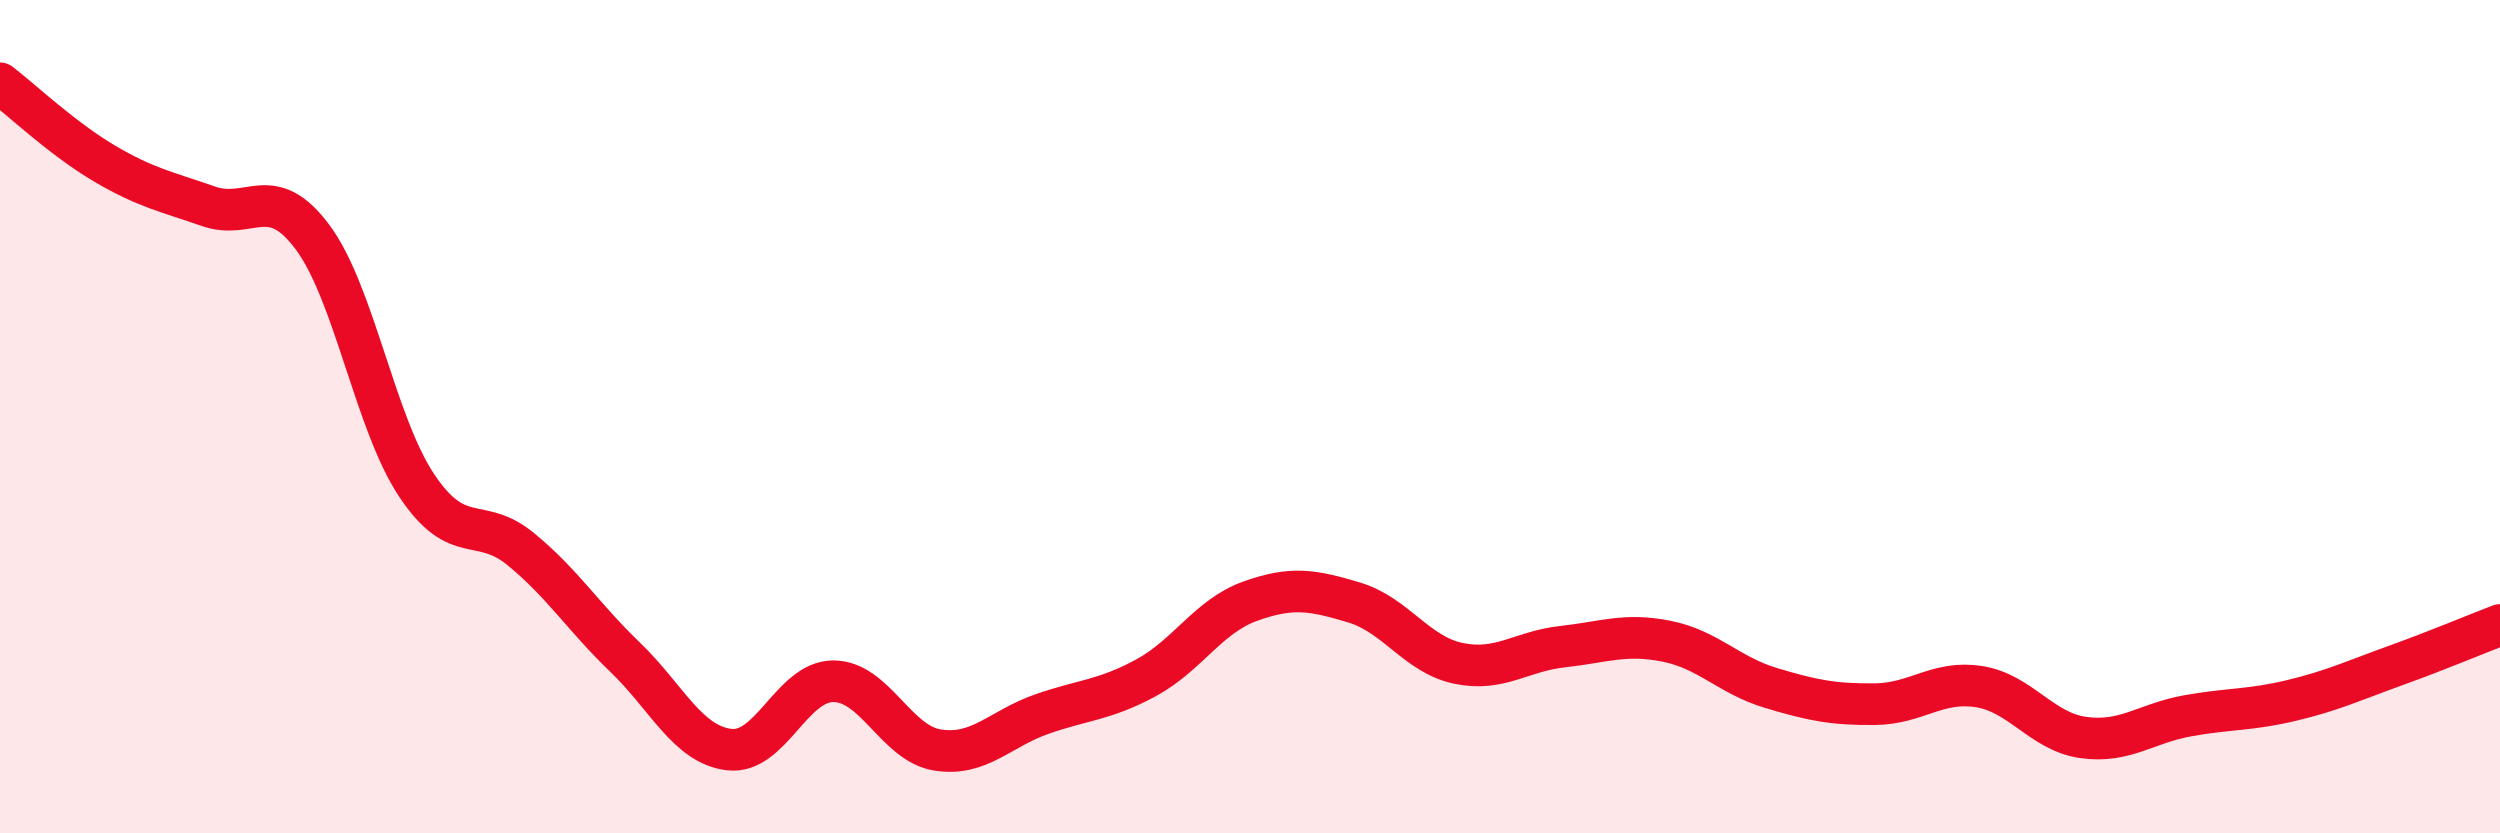 
    <svg width="60" height="20" viewBox="0 0 60 20" xmlns="http://www.w3.org/2000/svg">
      <path
        d="M 0,2 C 0.5,2.38 1.5,3.33 2.5,3.92 C 3.5,4.51 4,4.6 5,4.95 C 6,5.3 6.5,4.35 7.5,5.69 C 8.5,7.03 9,10.15 10,11.65 C 11,13.15 11.5,12.36 12.5,13.18 C 13.5,14 14,14.81 15,15.77 C 16,16.73 16.5,17.87 17.5,17.99 C 18.5,18.11 19,16.35 20,16.35 C 21,16.35 21.5,17.84 22.5,18 C 23.5,18.16 24,17.49 25,17.14 C 26,16.79 26.5,16.81 27.5,16.27 C 28.5,15.73 29,14.79 30,14.43 C 31,14.07 31.5,14.16 32.5,14.46 C 33.5,14.76 34,15.71 35,15.92 C 36,16.13 36.5,15.63 37.5,15.52 C 38.5,15.41 39,15.19 40,15.39 C 41,15.59 41.5,16.21 42.5,16.51 C 43.5,16.81 44,16.91 45,16.9 C 46,16.89 46.5,16.32 47.5,16.48 C 48.5,16.64 49,17.56 50,17.7 C 51,17.84 51.5,17.36 52.5,17.18 C 53.5,17 54,17.05 55,16.81 C 56,16.57 56.5,16.33 57.5,15.97 C 58.5,15.61 59.5,15.19 60,15L60 20L0 20Z"
        fill="#EB0A25"
        opacity="0.1"
        stroke-linecap="round"
        stroke-linejoin="round"
      />
      <path
        d="M 0,2 C 0.5,2.38 1.5,3.33 2.5,3.92 C 3.5,4.51 4,4.6 5,4.95 C 6,5.3 6.5,4.35 7.5,5.69 C 8.5,7.03 9,10.15 10,11.65 C 11,13.15 11.5,12.36 12.5,13.18 C 13.5,14 14,14.81 15,15.77 C 16,16.73 16.5,17.87 17.5,17.99 C 18.5,18.11 19,16.35 20,16.35 C 21,16.35 21.5,17.84 22.5,18 C 23.5,18.16 24,17.49 25,17.14 C 26,16.79 26.5,16.81 27.5,16.27 C 28.5,15.73 29,14.79 30,14.43 C 31,14.07 31.5,14.16 32.5,14.46 C 33.5,14.76 34,15.71 35,15.92 C 36,16.13 36.5,15.63 37.5,15.52 C 38.5,15.41 39,15.19 40,15.39 C 41,15.59 41.5,16.21 42.5,16.51 C 43.5,16.81 44,16.91 45,16.9 C 46,16.89 46.5,16.32 47.5,16.48 C 48.5,16.64 49,17.56 50,17.7 C 51,17.84 51.5,17.36 52.5,17.18 C 53.5,17 54,17.05 55,16.81 C 56,16.57 56.5,16.33 57.5,15.97 C 58.5,15.61 59.5,15.19 60,15"
        stroke="#EB0A25"
        stroke-width="1"
        fill="none"
        stroke-linecap="round"
        stroke-linejoin="round"
      />
    </svg>
  